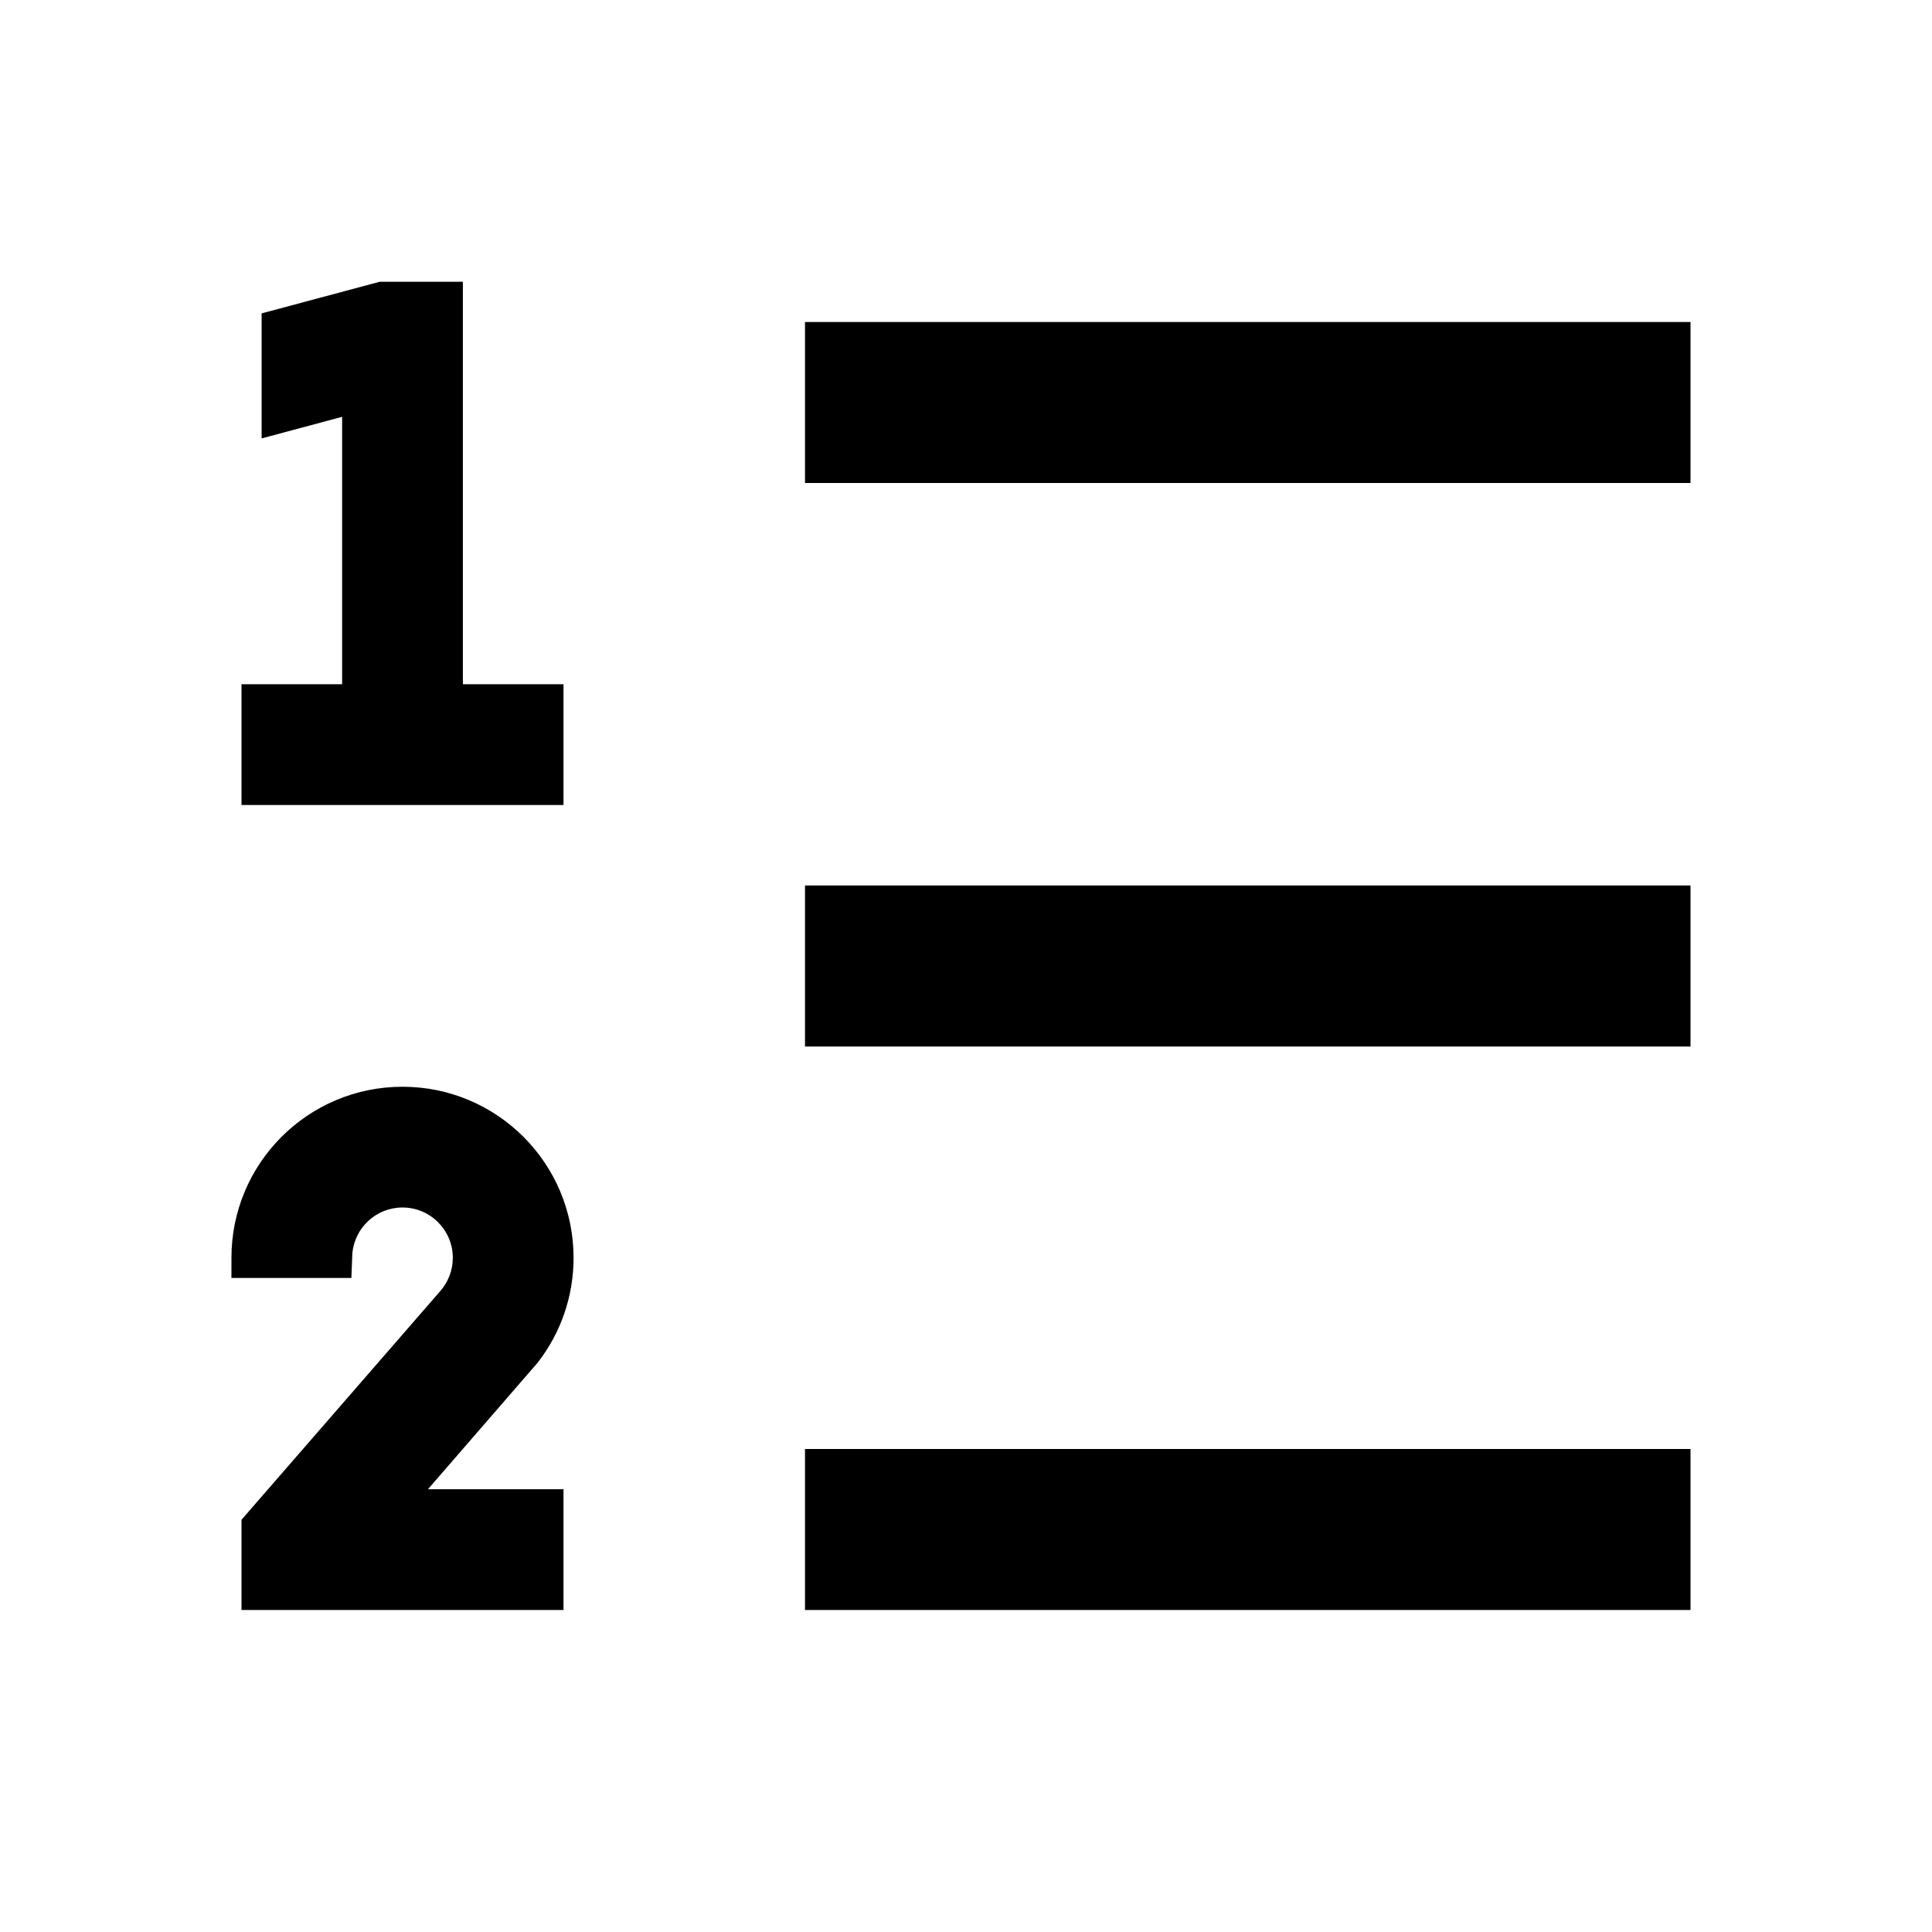 <svg viewBox="0 0 24 24" xmlns="http://www.w3.org/2000/svg"><path d="M5.75 3.5H4.717L3.25 3.893V5.446L4.25 5.178L4.25 8.5H3V10H7V8.5H5.75V3.5ZM10 4H21V6H10V4ZM10 11H21V13H10V11ZM10 18H21V20H10V18ZM2.875 15.625C2.875 14.451 3.826 13.5 5 13.5C6.174 13.5 7.125 14.451 7.125 15.625C7.125 16.111 6.962 16.559 6.687 16.917L6.683 16.923L5.316 18.5H7V20H3L3 18.879L5.472 16.035C5.567 15.925 5.625 15.782 5.625 15.625C5.625 15.28 5.345 15 5 15C4.674 15 4.406 15.25 4.377 15.569L4.365 15.875H2.875V15.625Z"/></svg>
